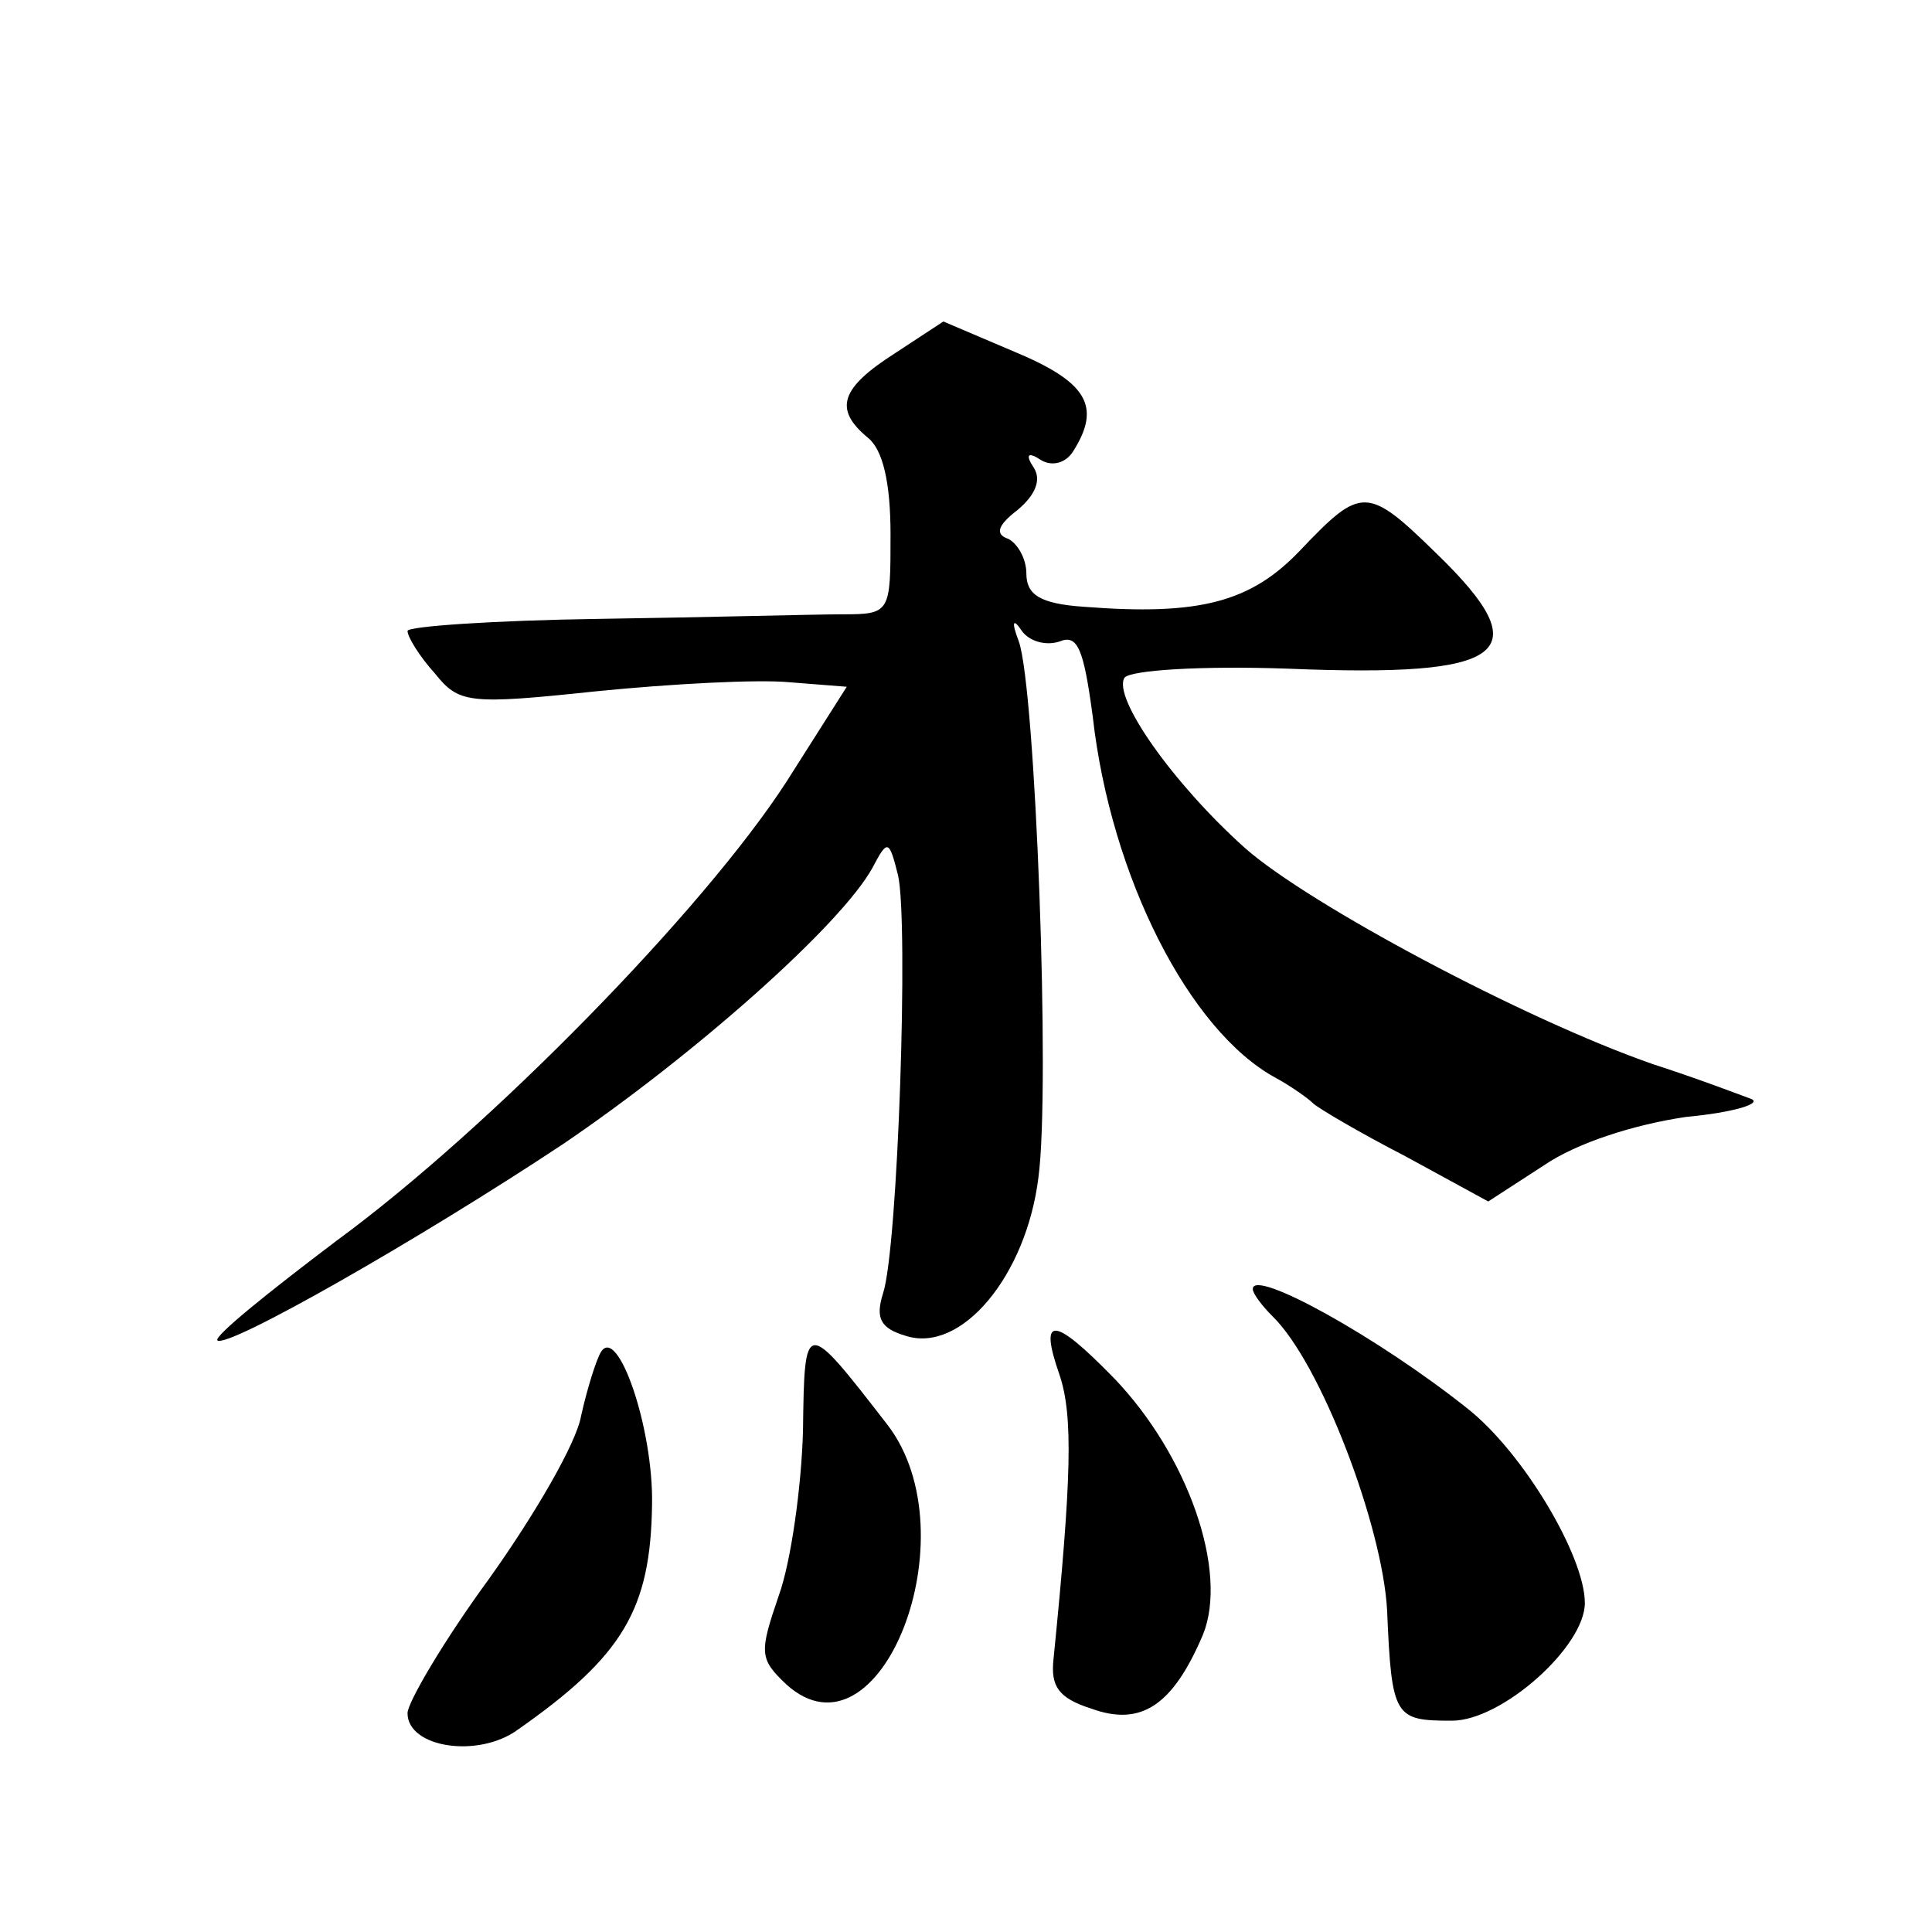 <?xml version="1.0" standalone="no"?>
<!DOCTYPE svg PUBLIC "-//W3C//DTD SVG 20010904//EN"
 "http://www.w3.org/TR/2001/REC-SVG-20010904/DTD/svg10.dtd">
<svg version="1.0" xmlns="http://www.w3.org/2000/svg"
 width="128pt" height="128pt" viewBox="0 0 128 128"
 preserveAspectRatio="xMidYMid meet">
<g transform="translate(0,128) scale(0.1,-0.1)"
fill="#0" stroke="none">
<path d="M593 1046 c-36 -23 -41 -37 -18 -56 10 -8 15 -30 15 -64 0 -52 0 -53 -32
-53 -18 0 -90 -2 -160 -3 -71 -1 -128 -5 -128 -8 0 -4 8 -17 18 -28 16 -20 22 -21
107 -12 50 5 107 8 128 6 l38 -3 -40 -63 c-55 -85 -197 -230 -298 -304 -45 -34
-81 -63 -79 -66 6 -6 134 67 229 130 87 59 184 145 205 183 10 19 11 19 17 -5 7
-31 0 -247 -10 -277 -5 -16 -2 -23 15 -28 37 -12 80 40 88 105 8 60 -2 324 -13
355 -5 13 -4 16 2 7 5 -7 16 -10 25 -7 12 5 16 -5 22 -50 12 -106 64 -208 121 -239
11 -6 22 -14 25 -17 3 -3 30 -19 61 -35 l55 -30 37 24 c22 15 60 27 94 32 32 3
51 9 43 12 -8 3 -37 14 -65 23 -86 30 -228 106 -270 143 -48 43 -88 100 -80 113
4 5 51 8 108 6 146 -6 167 10 99 76 -46 45 -50 45 -90 3 -33 -35 -67 -44 -144 -38
-29 2 -38 8 -38 22 0 10 -6 20 -12 23 -9 3 -7 9 6 19 12 10 16 20 11 28 -6 9 -4
11 5 5 7 -4 16 -2 21 6 19 30 9 46 -39 66 l-47 20 -32 -21z M830 426 c0 -3 6 -11
13 -18 32 -31 73 -139 76 -195 3 -71 5 -73 43 -73 33 0 88 49 88 78 0 31 -41 100
-78 129 -59 47 -142 93 -142 79z M532 332 c-1 -37 -8 -87 -16 -109 -13 -38 -13
-42 5 -59 62 -56 123 99 67 172 -55 71 -55 71 -56 -4z M702 369 c9 -27 8 -68 -4
-188 -2 -18 3 -26 25 -33 33 -12 54 2 74 49 17 42 -10 119 -59 170 -40 41 -50 42
-36 2z M398 384 c-3 -5 -9 -24 -13 -42 -3 -18 -31 -66 -61 -108 -30 -41 -54 -82
-54 -89 0 -23 47 -30 73 -11 70 49 88 80 89 149 1 51 -23 120 -34 101z"/>
</g>
</svg>
